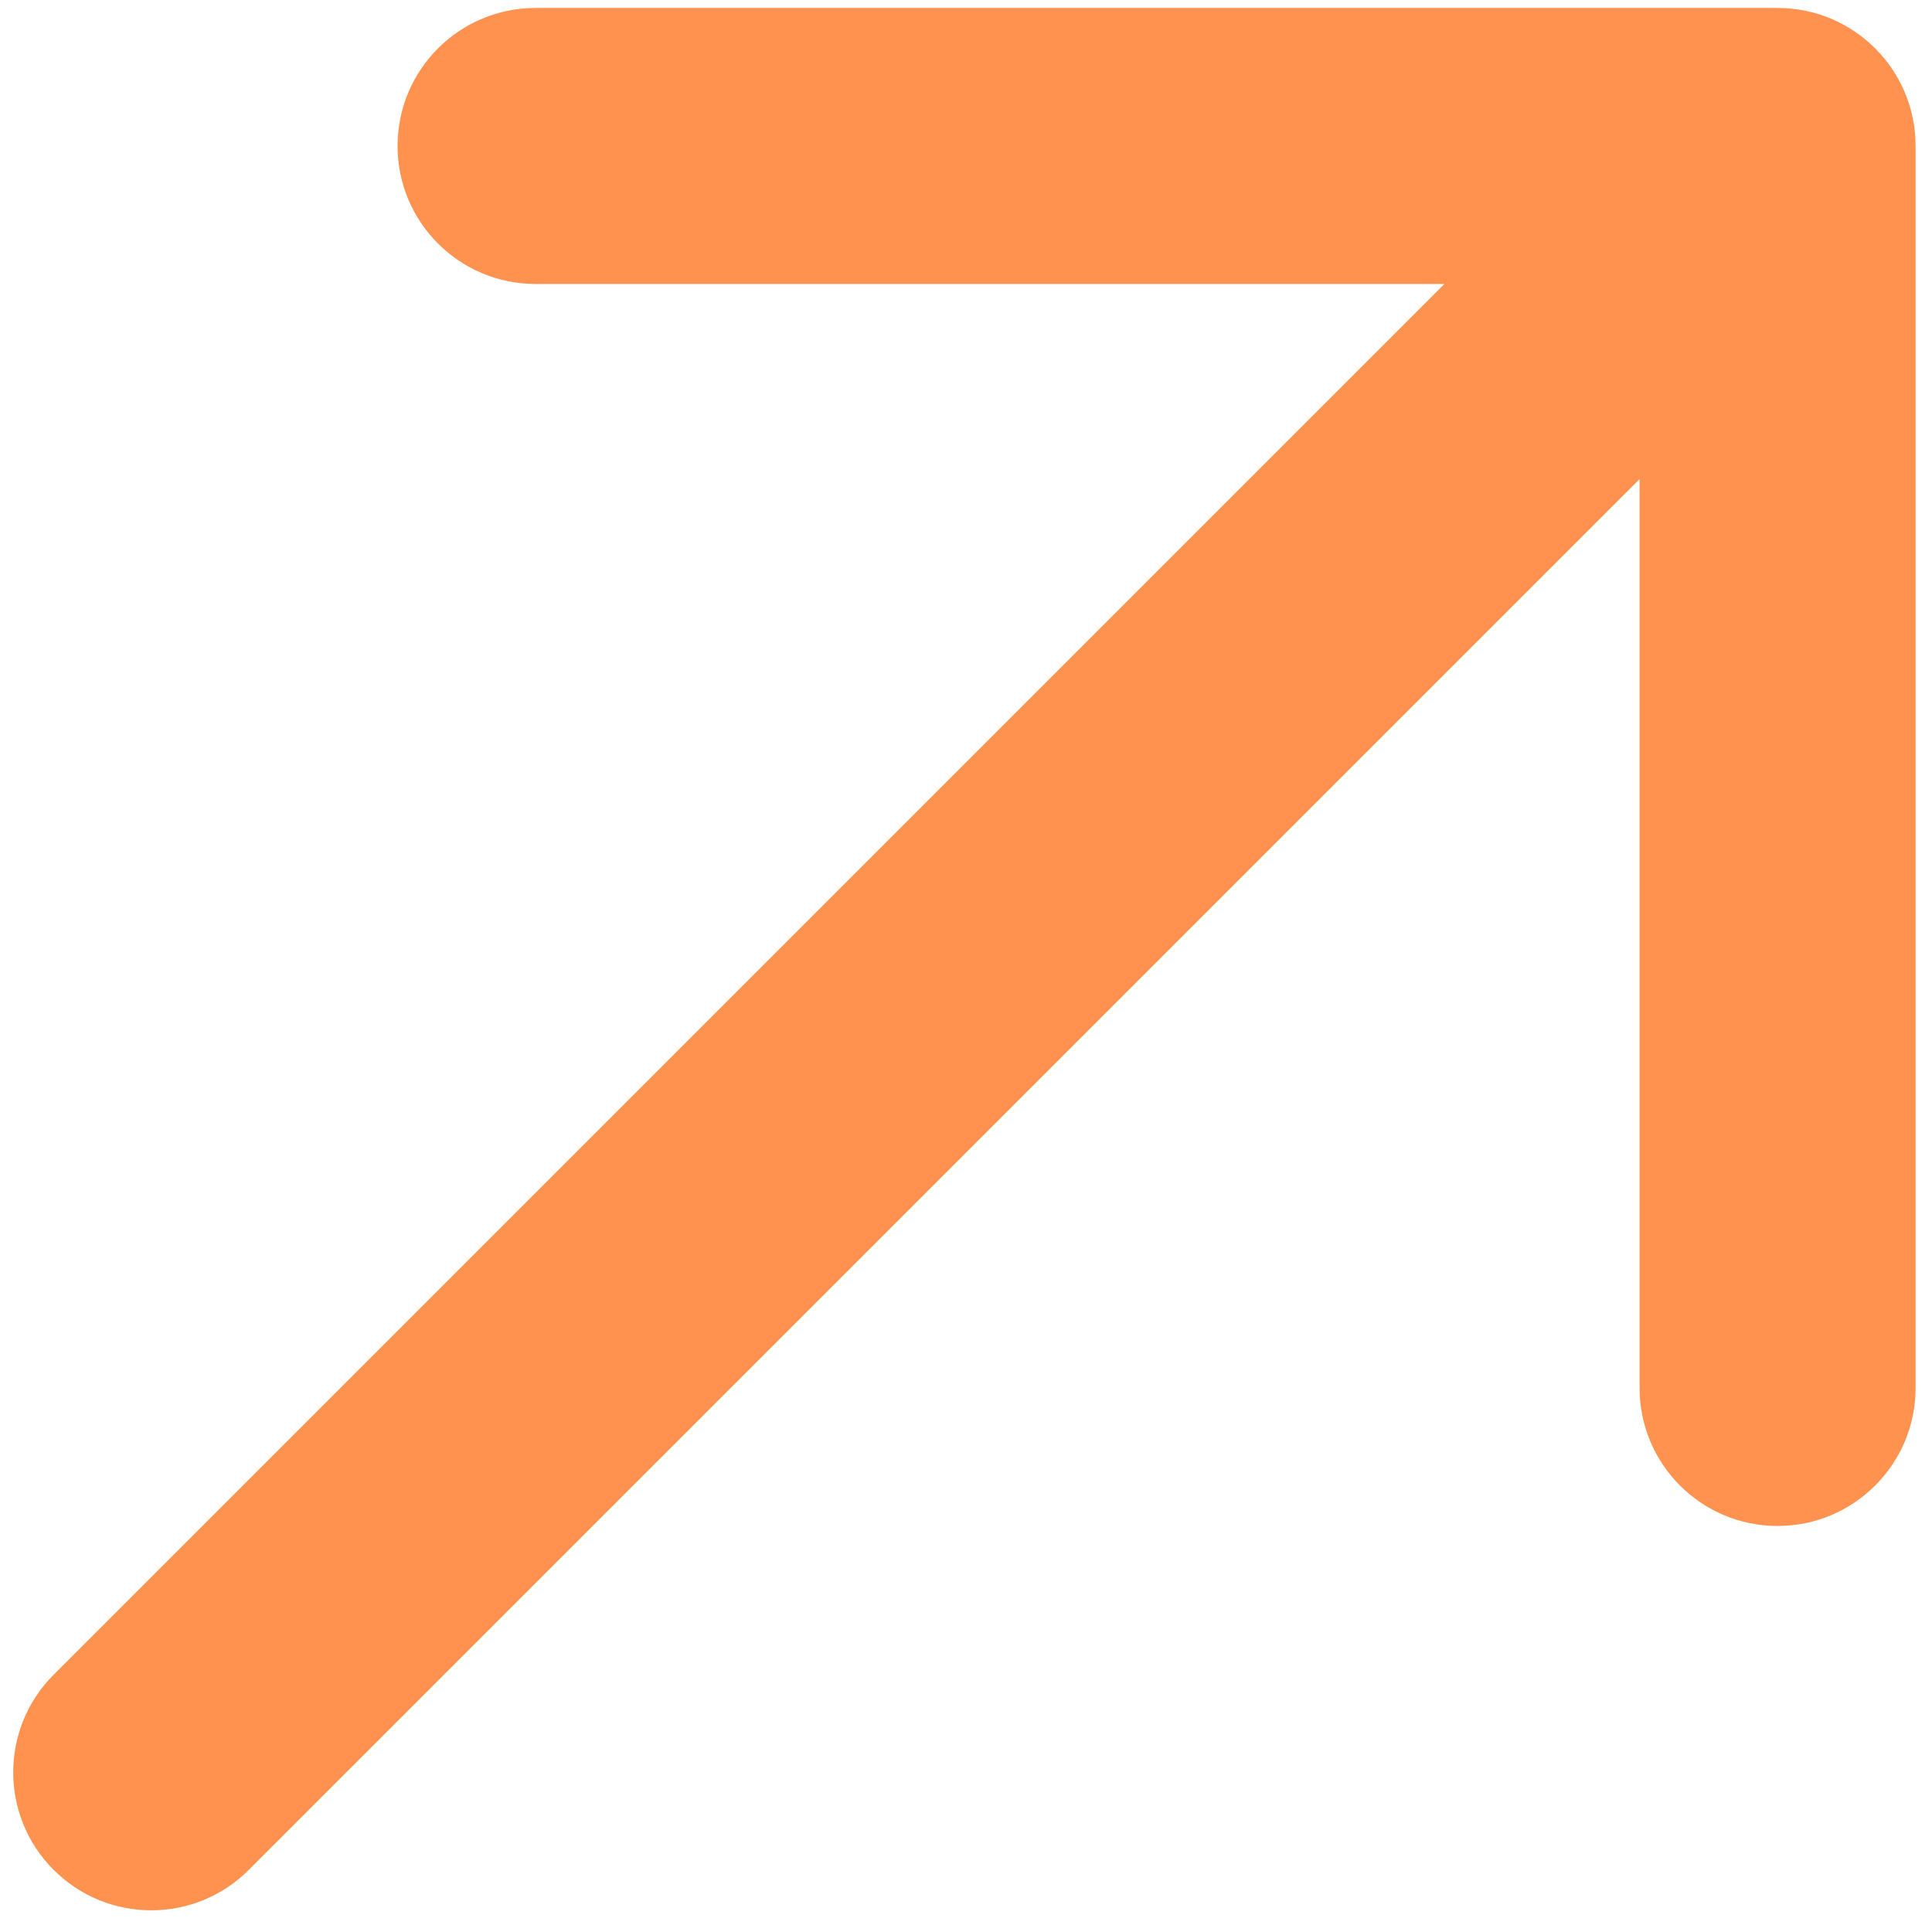 <?xml version="1.0" encoding="UTF-8"?>
<svg xmlns="http://www.w3.org/2000/svg" width="84" height="84" viewBox="0 0 84 84" fill="none">
  <path d="M2.333 72.814C-0.011 75.157 -0.011 78.956 2.333 81.299C4.676 83.643 8.475 83.643 10.818 81.299L2.333 72.814ZM83.286 6.346C83.286 3.033 80.6 0.346 77.286 0.346H23.286C19.972 0.346 17.286 3.033 17.286 6.346C17.286 9.66 19.972 12.346 23.286 12.346L71.286 12.346L71.286 60.346C71.286 63.66 73.972 66.346 77.286 66.346C80.6 66.346 83.286 63.66 83.286 60.346V6.346ZM10.818 81.299L81.528 10.589L73.043 2.104L2.333 72.814L10.818 81.299Z" fill="#FF924F"></path>
</svg>
